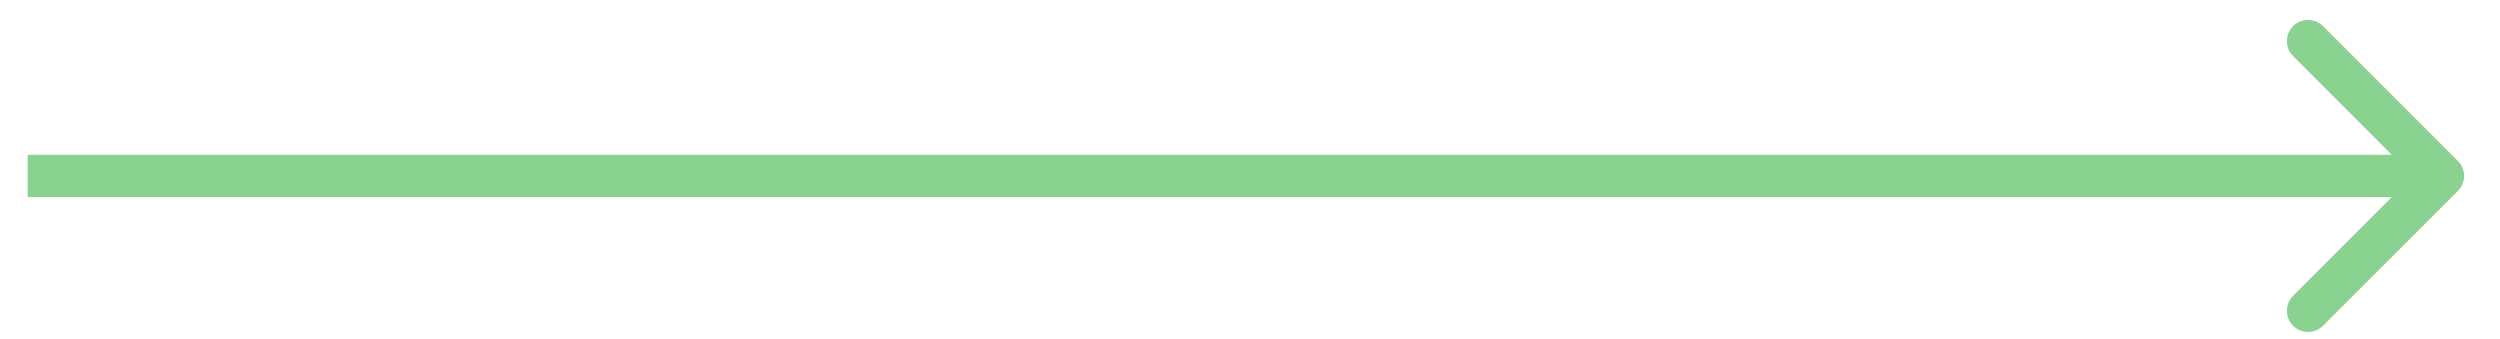 <?xml version="1.0" encoding="UTF-8"?> <svg xmlns="http://www.w3.org/2000/svg" width="59" height="8" viewBox="0 0 59 8" fill="none"> <path d="M58.006 4.506C58.201 4.311 58.201 3.994 58.006 3.799L54.824 0.617C54.629 0.422 54.312 0.422 54.117 0.617C53.922 0.812 53.922 1.129 54.117 1.324L56.945 4.153L54.117 6.981C53.922 7.176 53.922 7.493 54.117 7.688C54.312 7.883 54.629 7.883 54.824 7.688L58.006 4.506ZM0.653 4.653L57.653 4.653V3.653L0.653 3.653V4.653Z" fill="#89D28F"></path> </svg> 